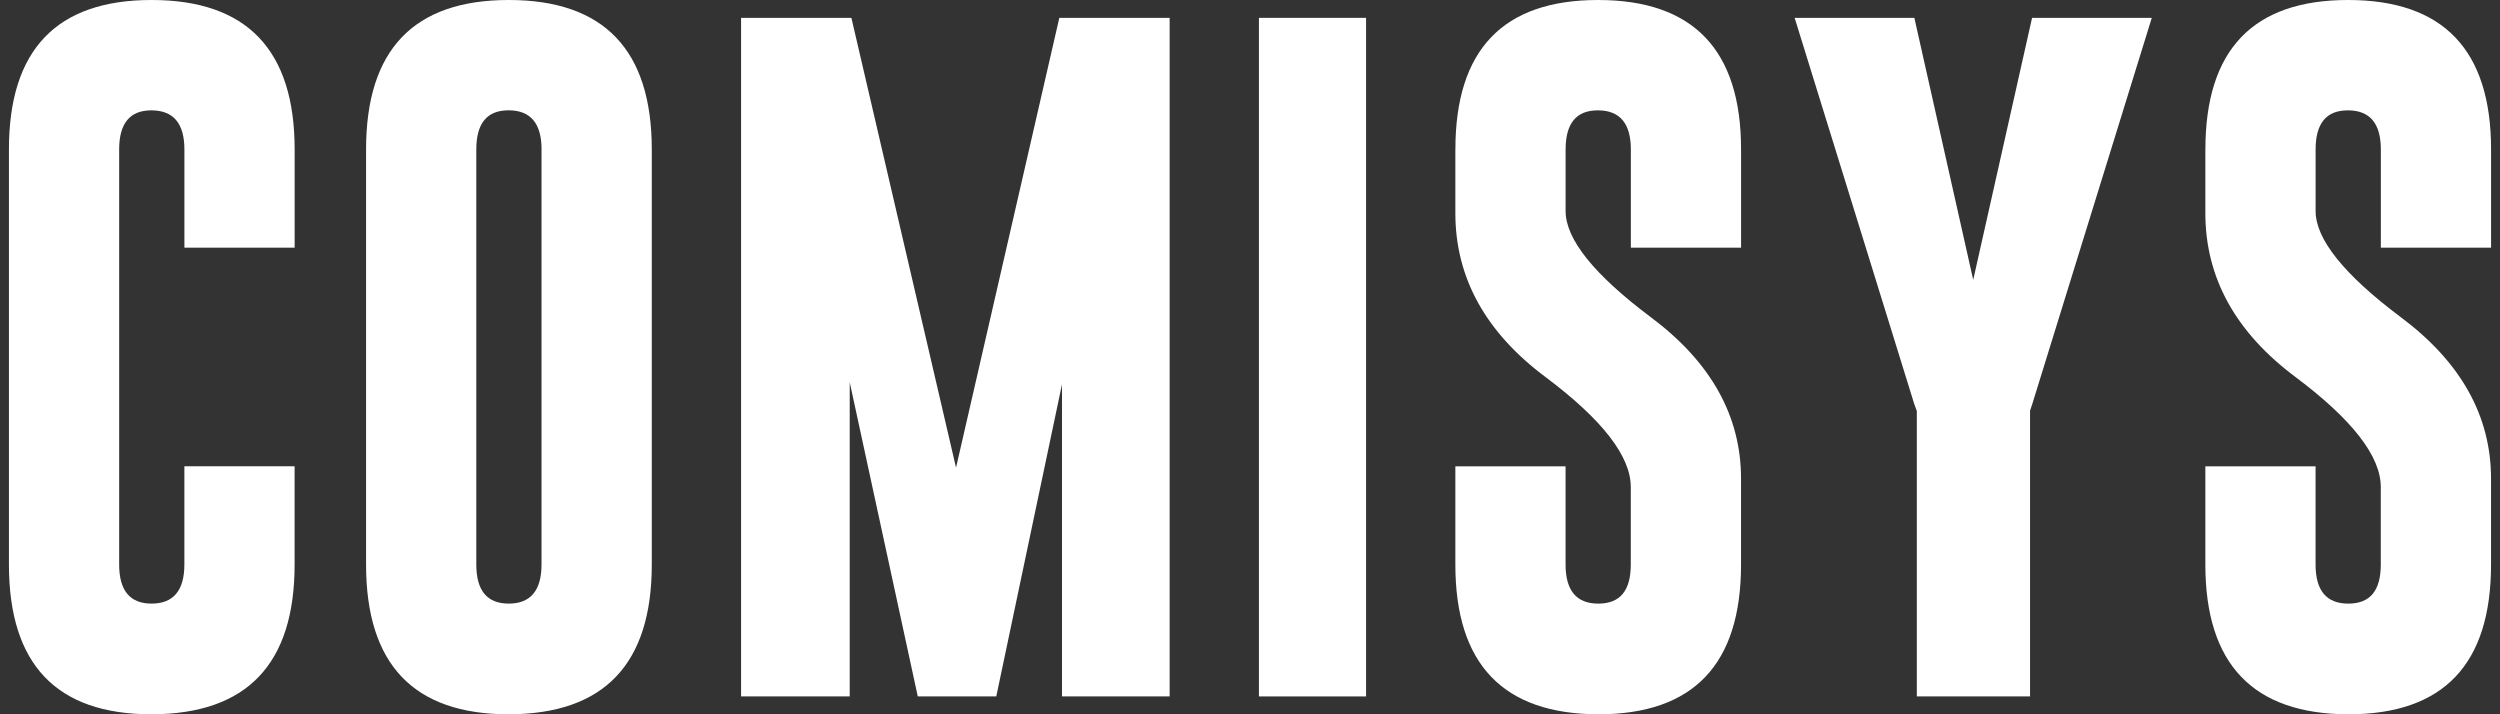 <svg width="140" height="40" viewBox="0 0 140 40" fill="none" xmlns="http://www.w3.org/2000/svg">
<rect x="0" y="0" width="140" height="40" fill="#333333" stroke="none"/>
<path d="M16.498 31.613C16.498 37.192 13.829 39.987 8.488 40C3.163 40.002 0.5 37.207 0.5 31.613V8.369C0.5 2.791 3.163 0 8.49 0C13.817 0 16.5 2.791 16.5 8.369V13.871H10.327V8.369C10.327 6.924 9.721 6.193 8.51 6.18H8.471C7.272 6.18 6.673 6.909 6.673 8.369V31.613C6.673 33.073 7.277 33.802 8.49 33.802C9.704 33.802 10.325 33.073 10.325 31.613V26.112H16.498V31.613Z" fill="white"/>
<path d="M36.5 31.613C36.5 37.192 33.832 39.987 28.49 40C23.163 40 20.5 37.204 20.5 31.613V8.369C20.5 2.791 23.163 0 28.49 0C33.817 0 36.5 2.791 36.5 8.369V31.613ZM30.327 8.367C30.327 6.922 29.721 6.19 28.51 6.178H28.471C27.272 6.178 26.673 6.907 26.673 8.367V31.613C26.673 33.073 27.277 33.802 28.49 33.802C29.704 33.802 30.325 33.073 30.325 31.613V8.369L30.327 8.367Z" fill="white"/>
<path d="M53.538 26.187L59.322 1H65.5V38.998H59.472V21.518L55.791 39H51.396L47.584 21.405V39H41.5V1H47.678L53.538 26.187Z" fill="white"/>
<path d="M70.5 1H76.5V39H70.5V1Z" fill="white"/>
<path d="M81.502 8.369C81.502 2.79 84.165 0 89.492 0C94.818 0 97.5 2.79 97.5 8.369V13.87H91.328V8.369C91.328 6.924 90.722 6.192 89.511 6.18H89.472C88.273 6.18 87.674 6.909 87.674 8.369V11.816C87.674 13.391 89.255 15.367 92.42 17.744C95.804 20.262 97.498 23.285 97.498 26.809V31.614C97.498 37.205 94.835 40 89.508 40C84.17 39.987 81.5 37.192 81.5 31.614V26.113H87.672V31.614C87.672 33.074 88.283 33.803 89.506 33.803C90.729 33.803 91.324 33.074 91.324 31.614V27.276C91.324 25.558 89.742 23.512 86.578 21.136C83.191 18.617 81.5 15.55 81.5 11.936V8.371L81.502 8.369Z" fill="white"/>
<path d="M107.204 1L110.5 15.672L113.796 1H120.5L113.815 22.601L113.683 23V39H107.342V23.017L107.19 22.599L100.5 1H107.204Z" fill="white"/>
<path d="M123.502 8.369C123.502 2.79 126.165 0 131.492 0C136.818 0 139.5 2.79 139.5 8.369V13.87H133.328V8.369C133.328 6.924 132.722 6.192 131.511 6.18H131.473C130.274 6.18 129.674 6.909 129.674 8.369V11.816C129.674 13.391 131.255 15.367 134.42 17.744C137.804 20.262 139.498 23.285 139.498 26.809V31.614C139.498 37.205 136.835 40 131.508 40C126.17 39.987 123.5 37.192 123.5 31.614V26.113H129.672V31.614C129.672 33.074 130.283 33.803 131.506 33.803C132.729 33.803 133.324 33.074 133.324 31.614V27.276C133.324 25.558 131.742 23.512 128.578 21.136C125.191 18.617 123.5 15.55 123.5 11.936V8.371L123.502 8.369Z" fill="white"/>
</svg>
